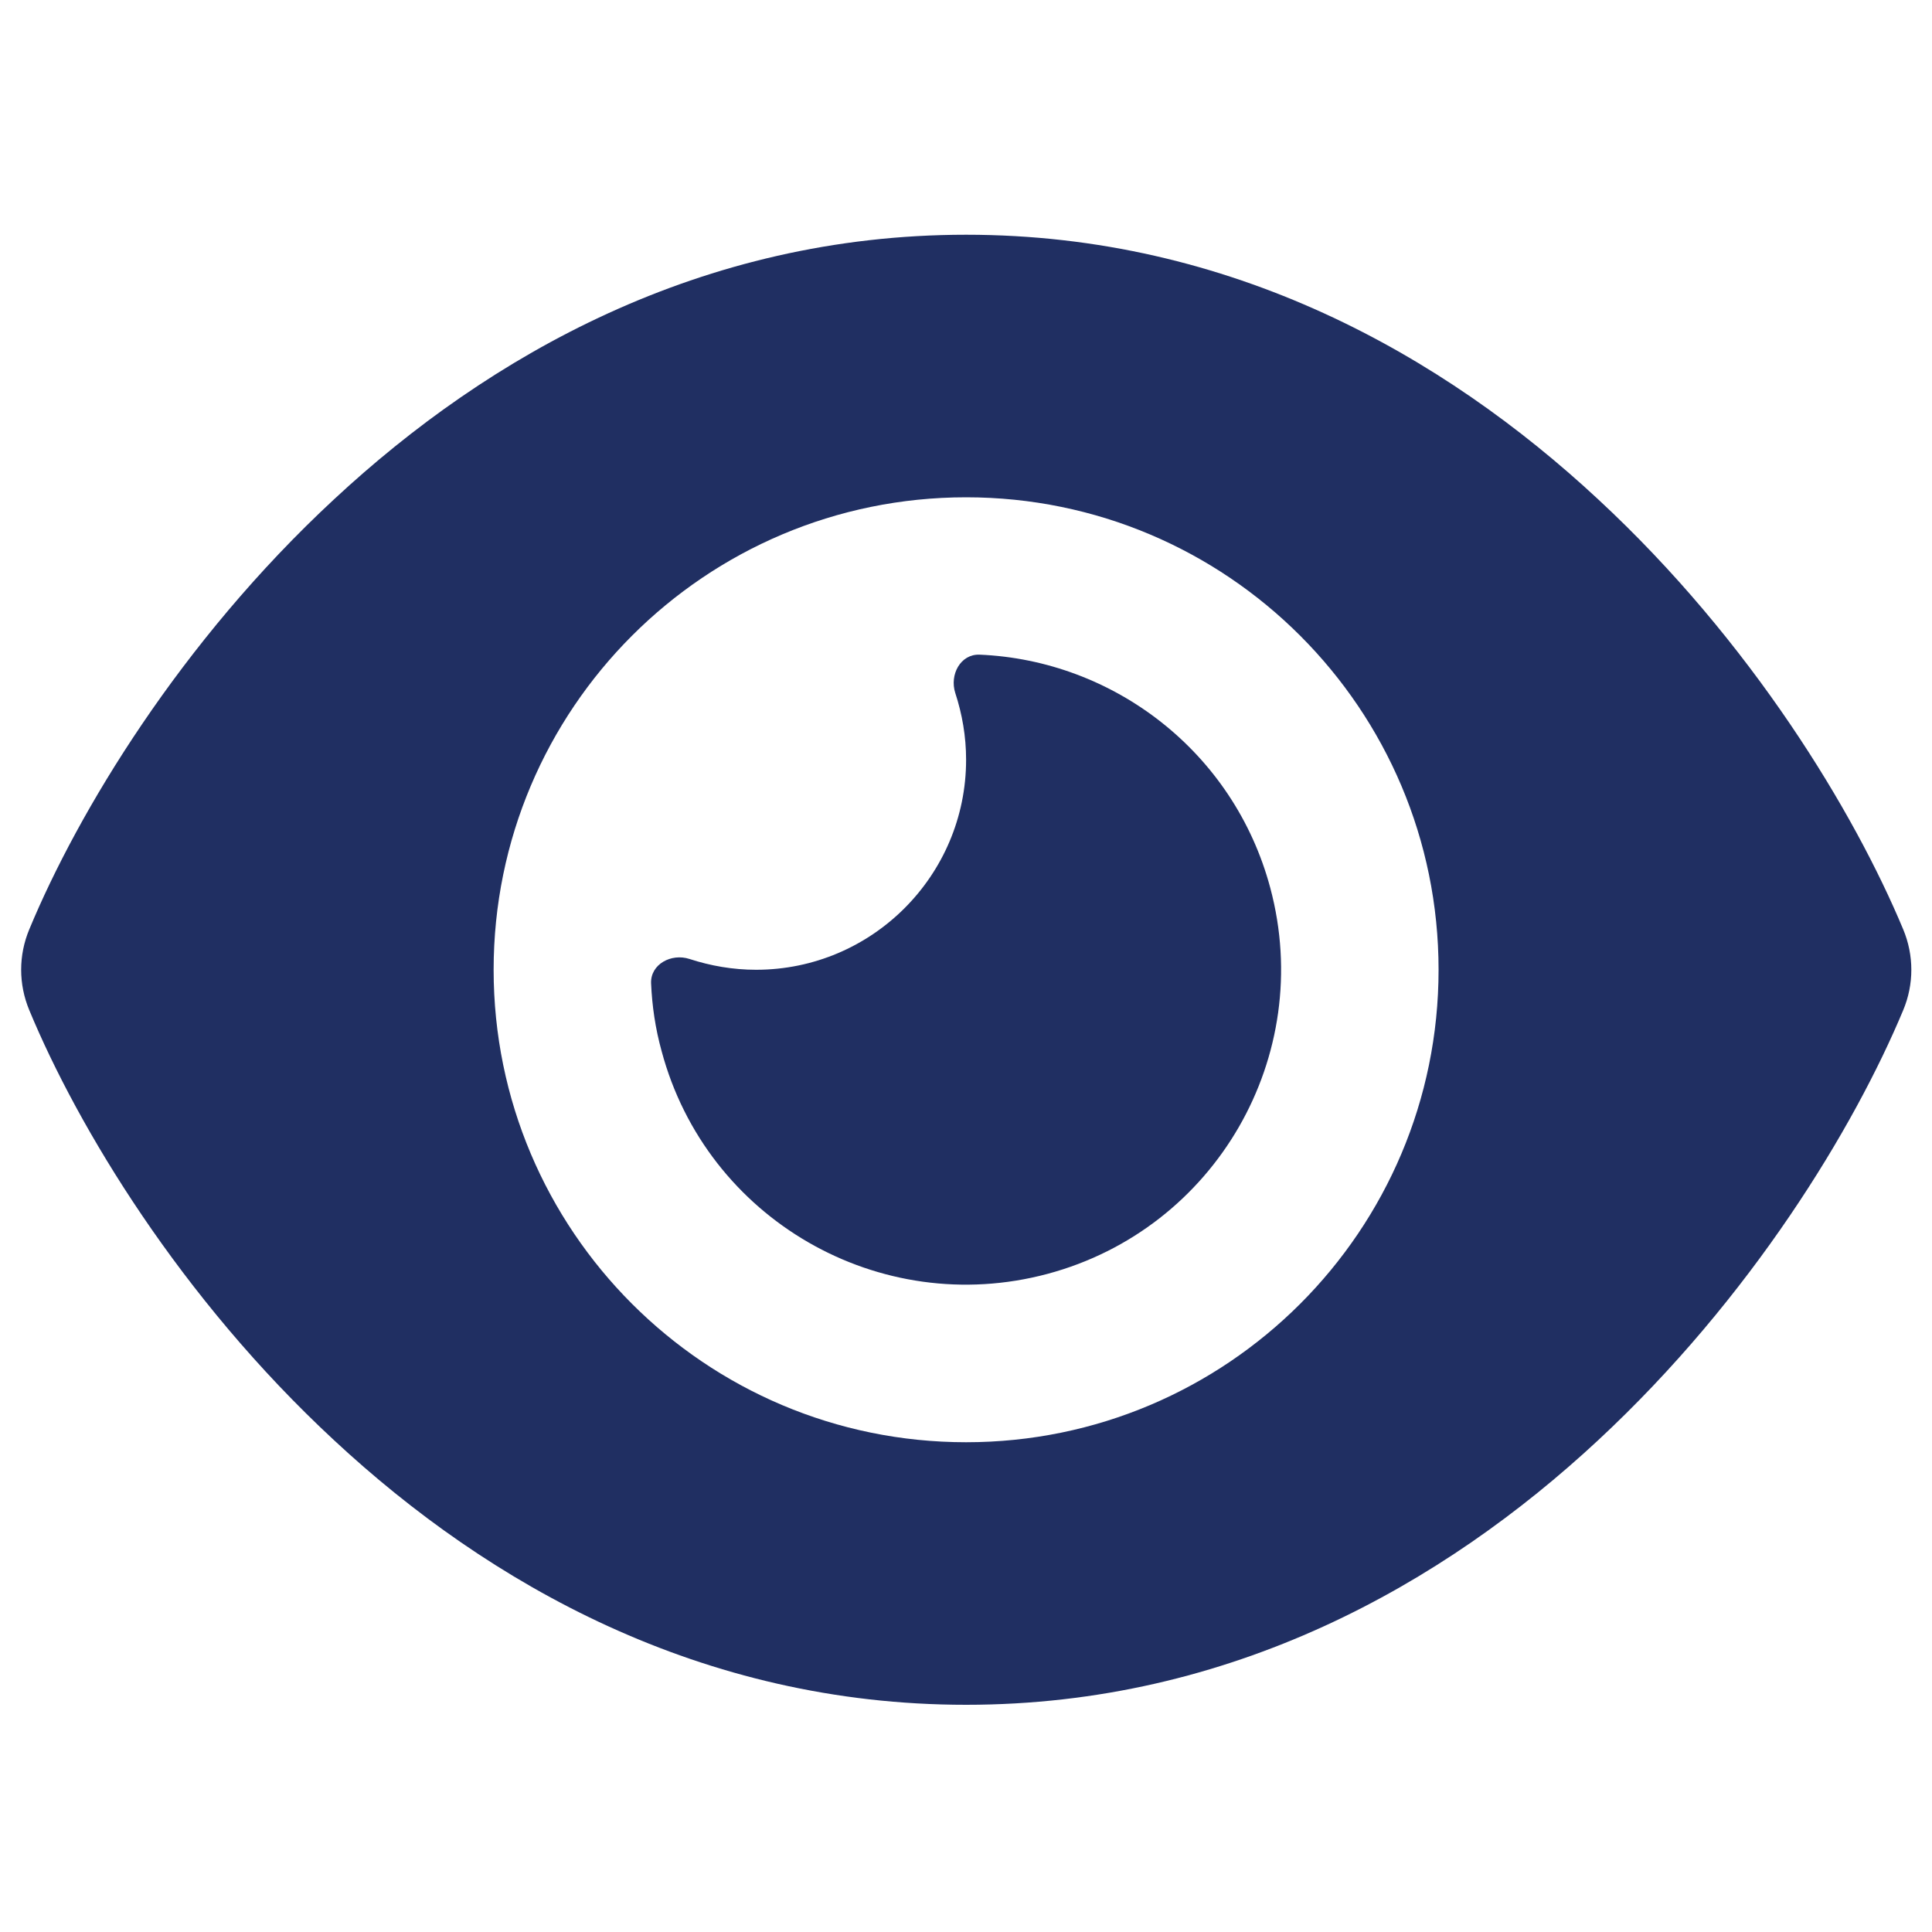 <?xml version="1.0" encoding="UTF-8"?>
<svg id="Layer_1" xmlns="http://www.w3.org/2000/svg" version="1.1" viewBox="0 0 20 20">
  <!-- Generator: Adobe Illustrator 29.5.0, SVG Export Plug-In . SVG Version: 2.1.0 Build 137)  -->
  <path d="M10.001,2.43c-2.745,0-4.942,1.25-6.542,2.738-1.59,1.474-2.653,3.24-3.156,4.453-.112.268-.112.567,0,.836.503,1.213,1.566,2.979,3.156,4.453,1.6,1.488,3.798,2.738,6.542,2.738s4.942-1.25,6.542-2.738c1.59-1.478,2.653-3.24,3.159-4.453.112-.268.112-.567,0-.836-.506-1.213-1.569-2.979-3.159-4.453-1.6-1.488-3.798-2.738-6.542-2.738ZM5.11,10.039c0-2.701,2.19-4.891,4.891-4.891s4.891,2.19,4.891,4.891-2.19,4.891-4.891,4.891-4.891-2.19-4.891-4.891ZM10.001,7.865c0,1.199-.975,2.174-2.174,2.174-.241,0-.472-.041-.69-.112-.187-.061-.404.054-.397.251.01.234.044.469.109.703.465,1.739,2.255,2.772,3.995,2.306s2.772-2.255,2.306-3.995c-.377-1.41-1.624-2.357-3.01-2.415-.197-.007-.312.207-.251.397.071.217.112.448.112.69h-0Z" fill="#202f62"/>
</svg>